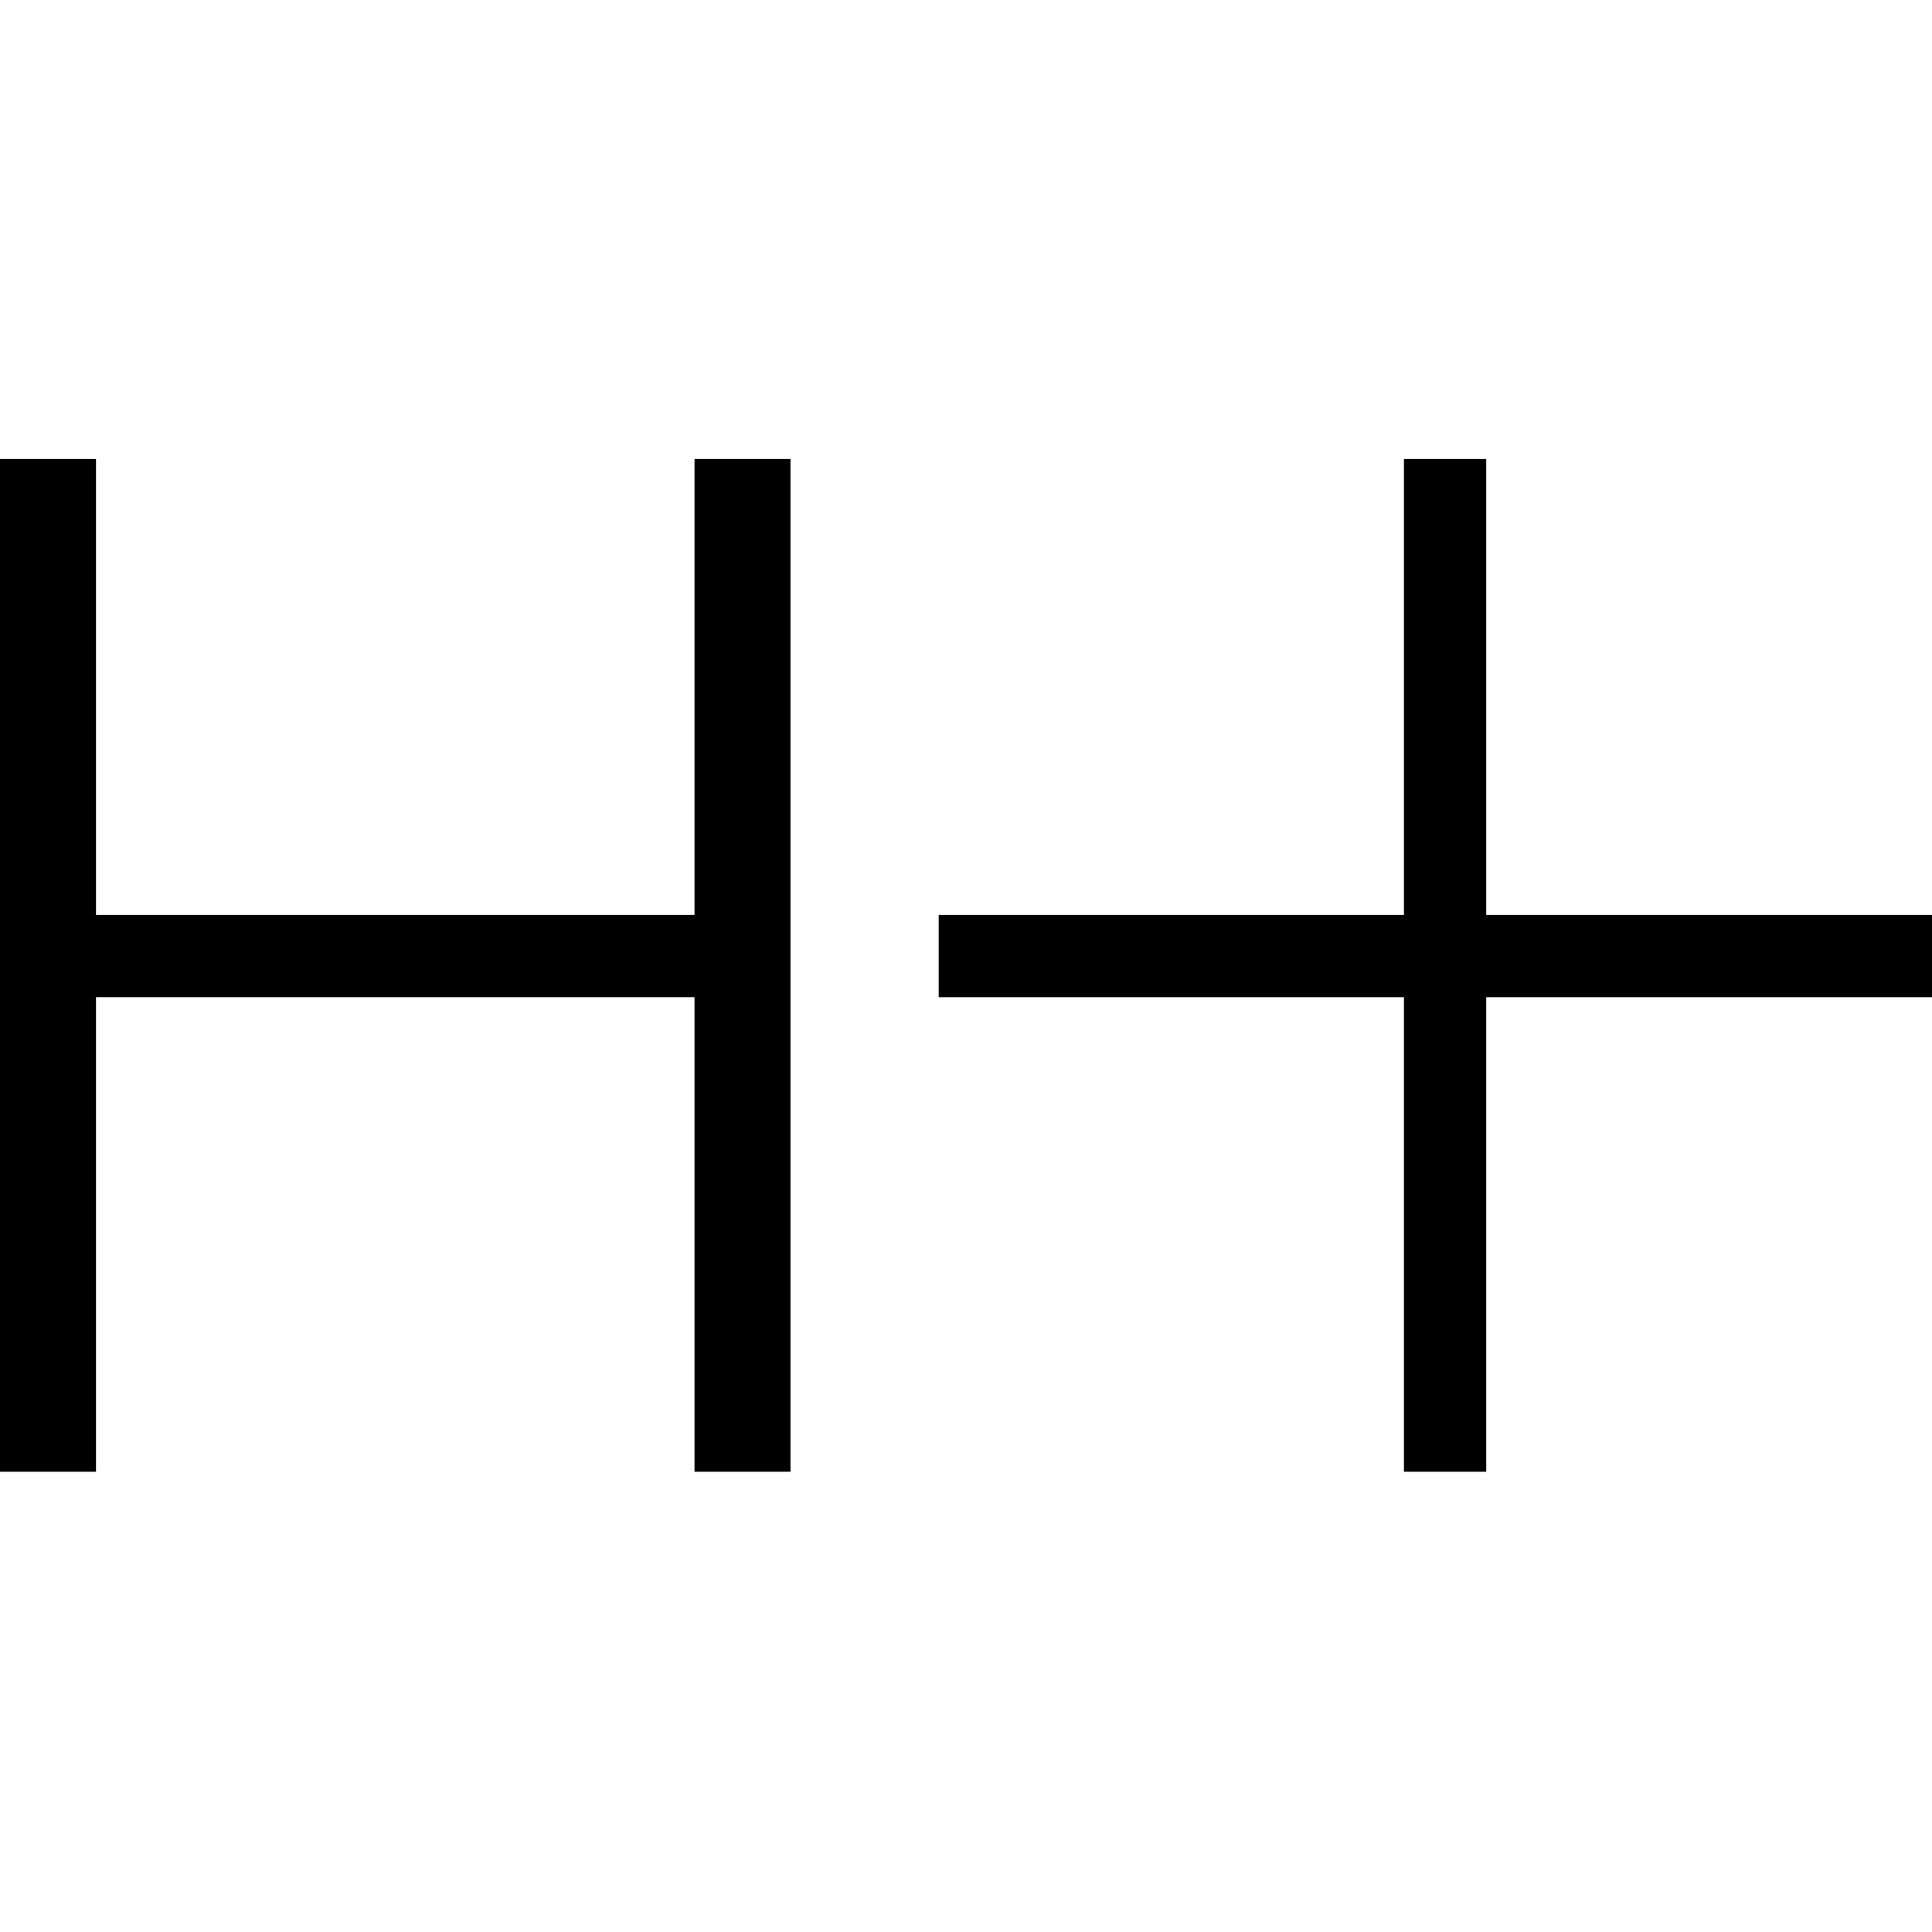 <svg xmlns="http://www.w3.org/2000/svg" version="1.1" xmlns:xlink="http://www.w3.org/1999/xlink" width="1486" height="1486"><svg width="1486" height="1486" viewBox="0 0 1486 1486" fill="none" xmlns="http://www.w3.org/2000/svg">
<g clip-path="url(#clip0_1_2)">
<path d="M534.178 353V703.694H73.837V353H0V1132H73.837V766.976H534.178V1132H608V353H534.178Z" fill="black"></path>
<path d="M1079.84 353V703.694H722V766.991H1079.84V1132H1143.14V766.991H1501V703.694H1143.14V353H1079.84Z" fill="black"></path>
</g>
<defs>
<clipPath id="SvgjsClipPath1023">
<rect width="1486" height="1486" fill="white"></rect>
</clipPath>
</defs>
</svg><style>@media (prefers-color-scheme: light) { :root { filter: none; } }
@media (prefers-color-scheme: dark) { :root { filter: none; } }
</style></svg>
